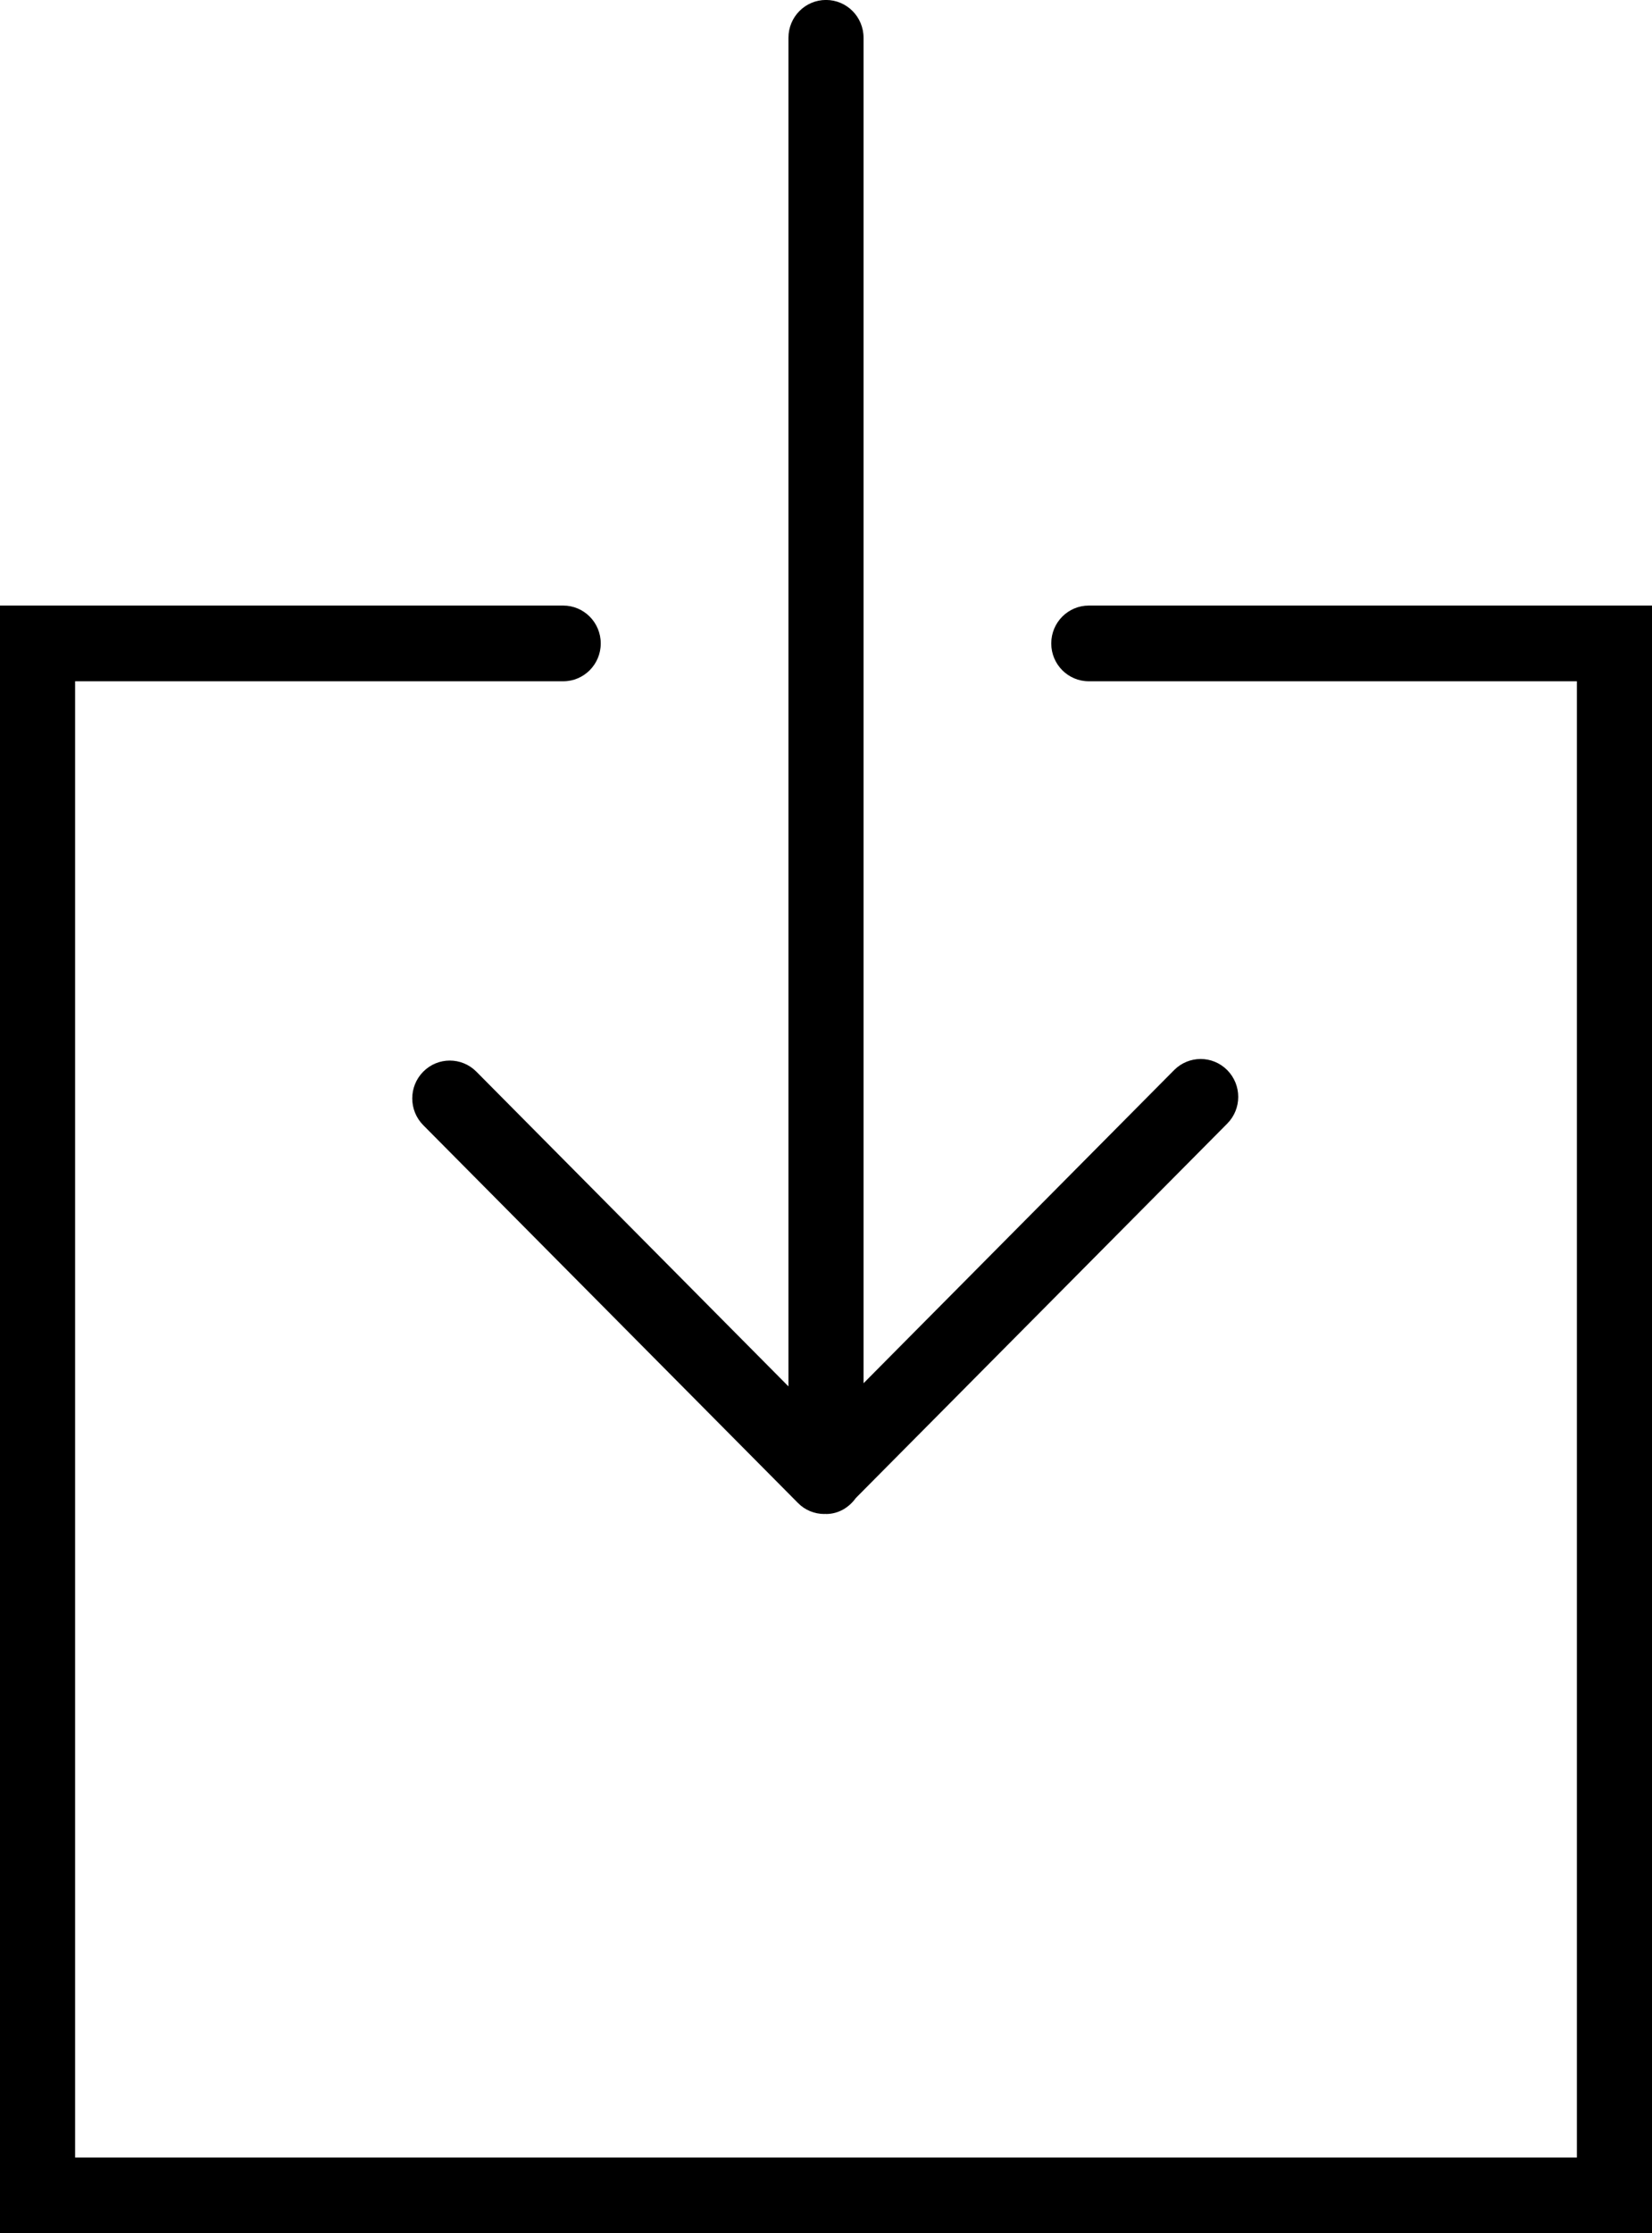 <svg 
 xmlns="http://www.w3.org/2000/svg"
 xmlns:xlink="http://www.w3.org/1999/xlink"
 width="37px" height="50px">
<path fill-rule="evenodd"  fill="currentColor"
 d="M-0.000,49.999 L-0.000,13.558 L12.614,13.558 C13.079,13.558 13.455,13.937 13.455,14.406 C13.455,14.874 13.079,15.253 12.614,15.253 L1.682,15.253 L1.682,48.304 L35.318,48.304 L35.318,15.253 L24.386,15.253 C23.921,15.253 23.545,14.874 23.545,14.406 C23.545,13.937 23.921,13.558 24.386,13.558 L37.000,13.558 L37.000,49.999 L-0.000,49.999 ZM27.486,23.958 C27.815,24.290 27.815,24.826 27.486,25.157 L19.168,33.539 C19.015,33.751 18.780,33.897 18.500,33.897 C18.493,33.897 18.488,33.894 18.482,33.894 C18.476,33.894 18.470,33.897 18.465,33.897 C18.241,33.897 18.027,33.809 17.871,33.649 L9.480,25.192 C9.151,24.860 9.151,24.324 9.480,23.993 C9.808,23.662 10.340,23.662 10.669,23.993 L17.659,31.040 L17.659,0.846 C17.659,0.378 18.035,-0.001 18.500,-0.001 C18.965,-0.001 19.341,0.378 19.341,0.846 L19.341,30.969 L26.297,23.958 C26.626,23.627 27.157,23.627 27.486,23.958 Z"/>
</svg>